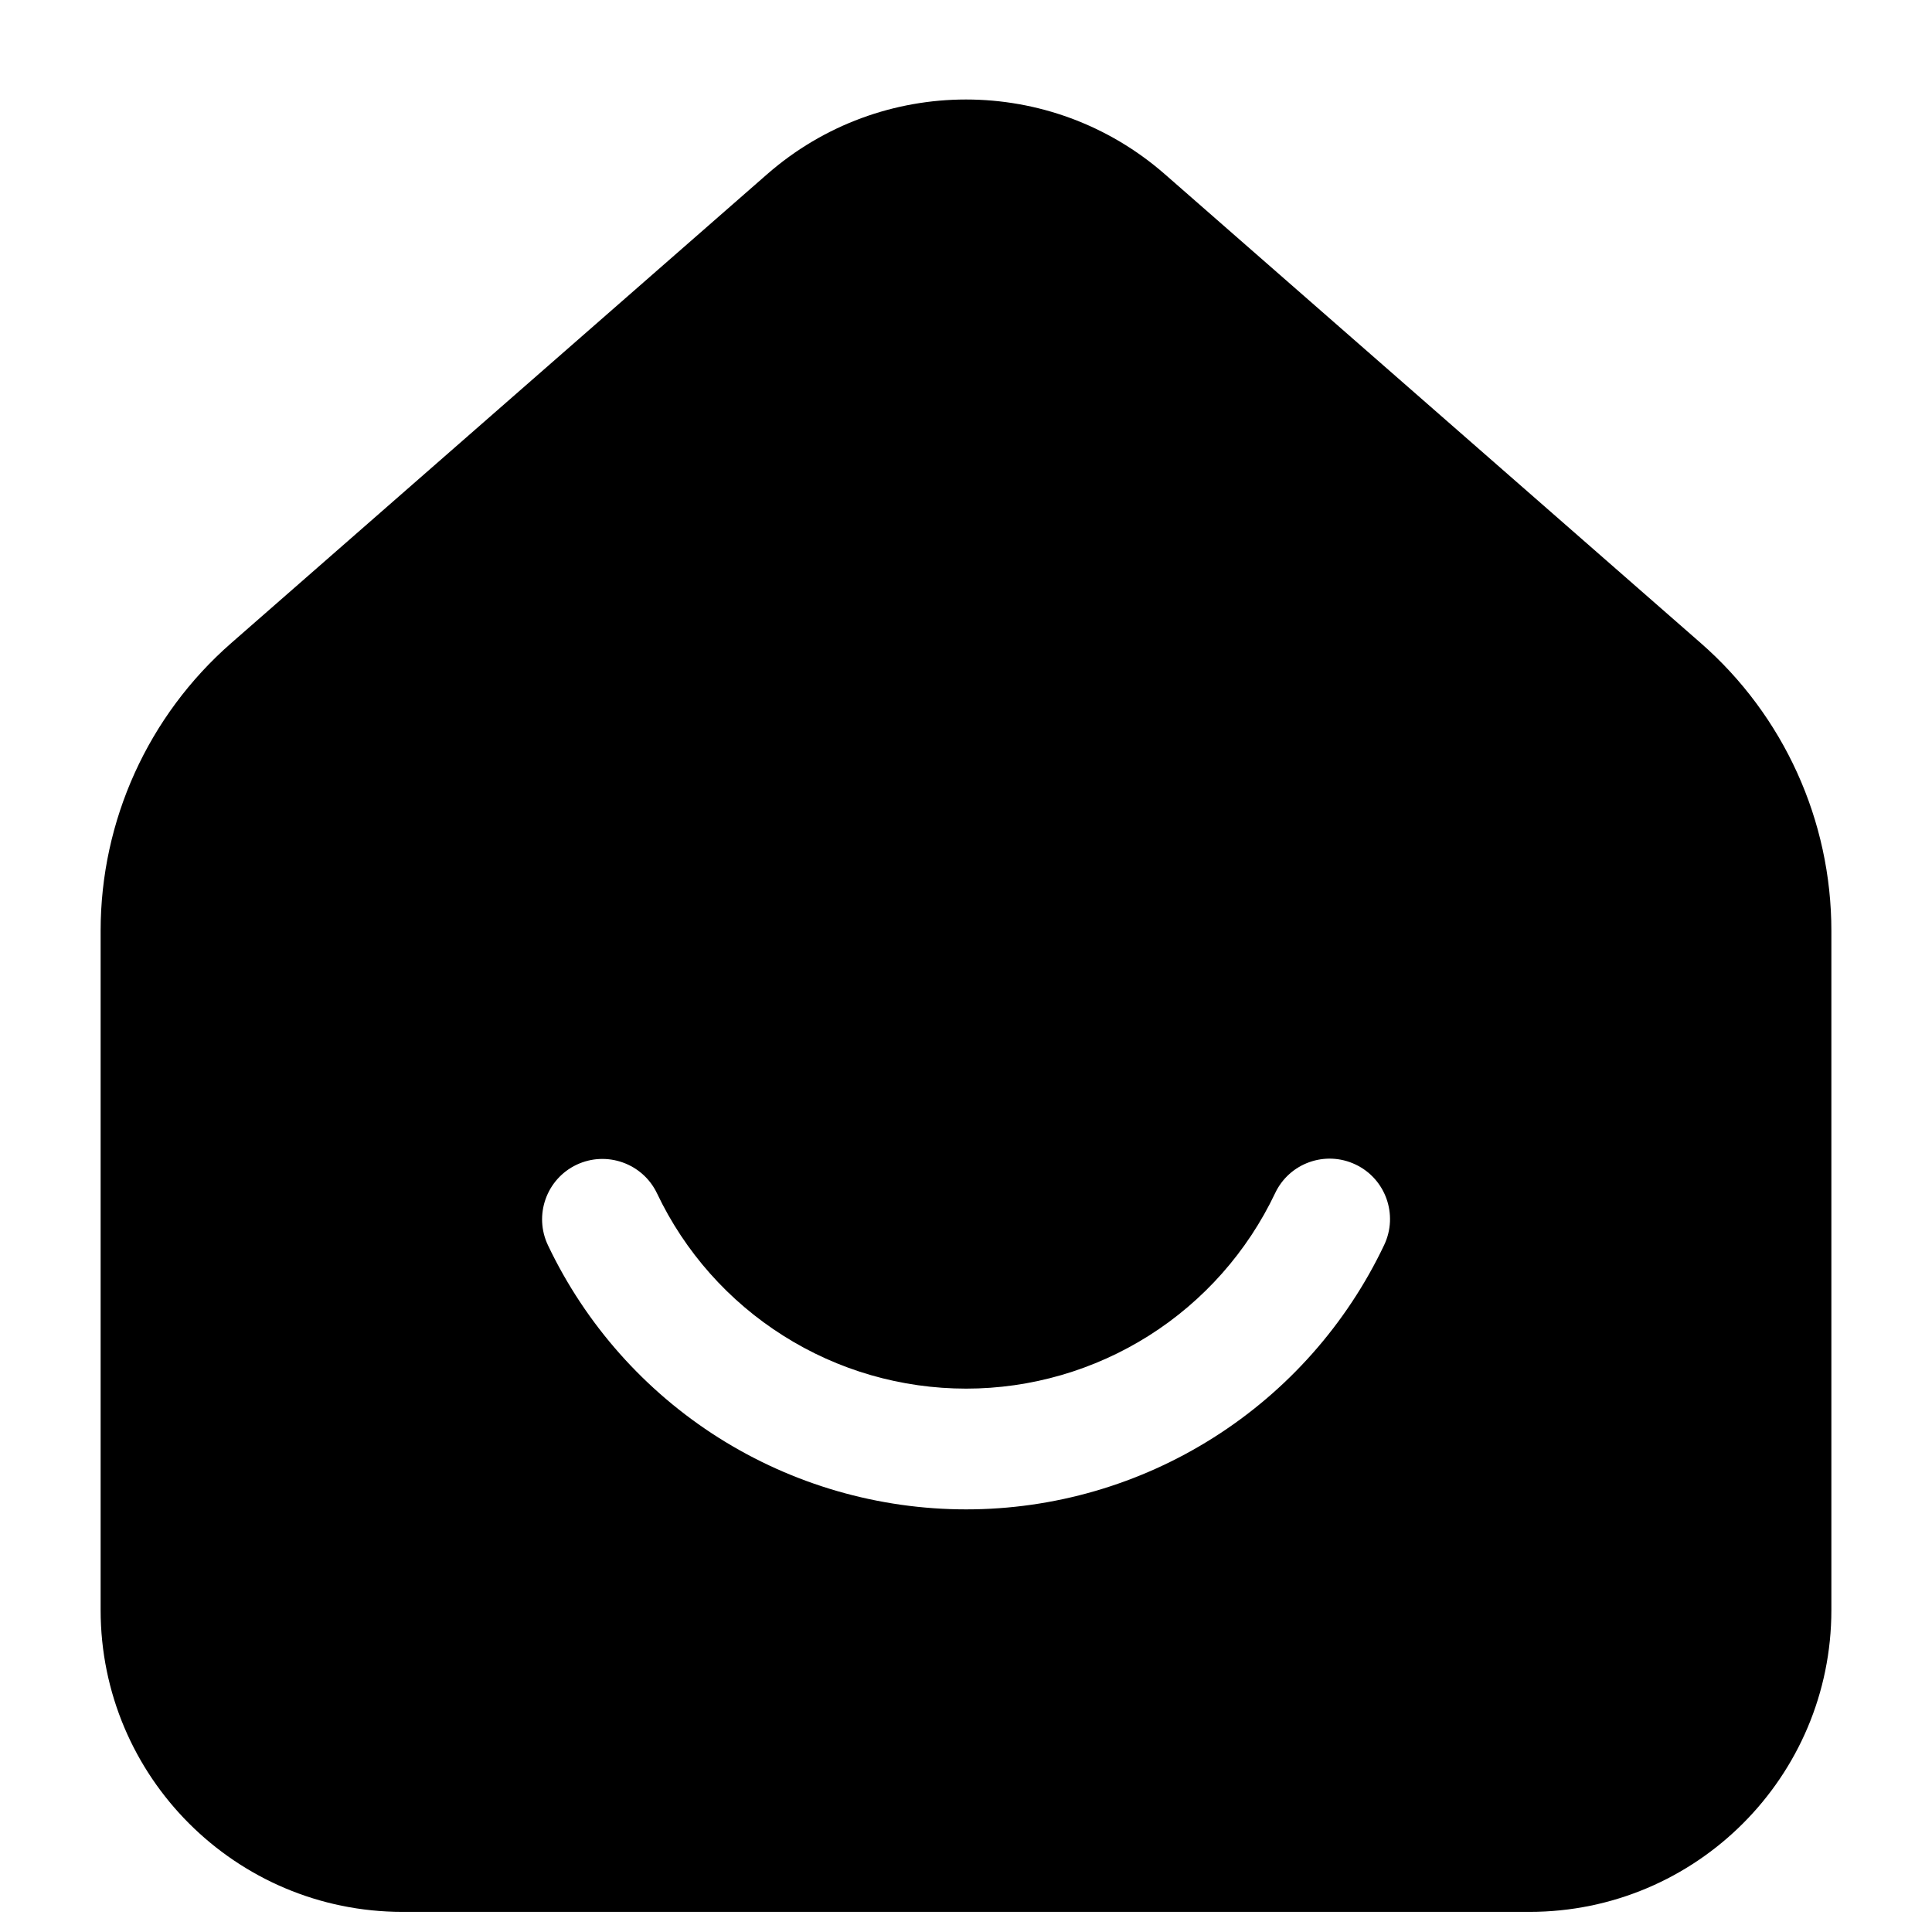 <?xml version="1.0" encoding="utf-8"?>
<svg width="800px" height="800px" viewBox="0 0 24 24" fill="none" xmlns="http://www.w3.org/2000/svg">
<g id="style=fill" clip-path="url(#clip0_1_188)">
<g id="home-smile">
<path id="Subtract" fill-rule="evenodd" clip-rule="evenodd" d="M14.469 2.163C13.055 0.927 10.945 0.927 9.531 2.163L2.873 7.988C1.841 8.89 1.25 10.193 1.25 11.563L1.25 20C1.25 22.071 2.929 23.75 5 23.75L19 23.75C21.071 23.75 22.75 22.071 22.75 20L22.75 11.563C22.75 10.193 22.159 8.89 21.127 7.988L14.469 2.163ZM8.162 14.825C7.984 14.451 7.536 14.292 7.162 14.469C6.788 14.647 6.629 15.095 6.807 15.469C7.274 16.451 8.01 17.281 8.93 17.862C9.849 18.442 10.915 18.75 12.002 18.75C13.09 18.75 14.155 18.441 15.074 17.859C15.993 17.278 16.729 16.447 17.195 15.465C17.372 15.091 17.213 14.643 16.839 14.466C16.465 14.288 16.017 14.447 15.84 14.822C15.495 15.548 14.952 16.162 14.272 16.592C13.593 17.021 12.806 17.25 12.002 17.25C11.198 17.25 10.41 17.023 9.731 16.593C9.051 16.164 8.507 15.551 8.162 14.825Z" fill="#000000"/>
</g>
</g>
<defs>
<clipPath id="clip0_1_188">
<rect width="24" height="24" fill="white" transform="translate(0 24) rotate(-90)"/>
</clipPath>
</defs>
</svg>